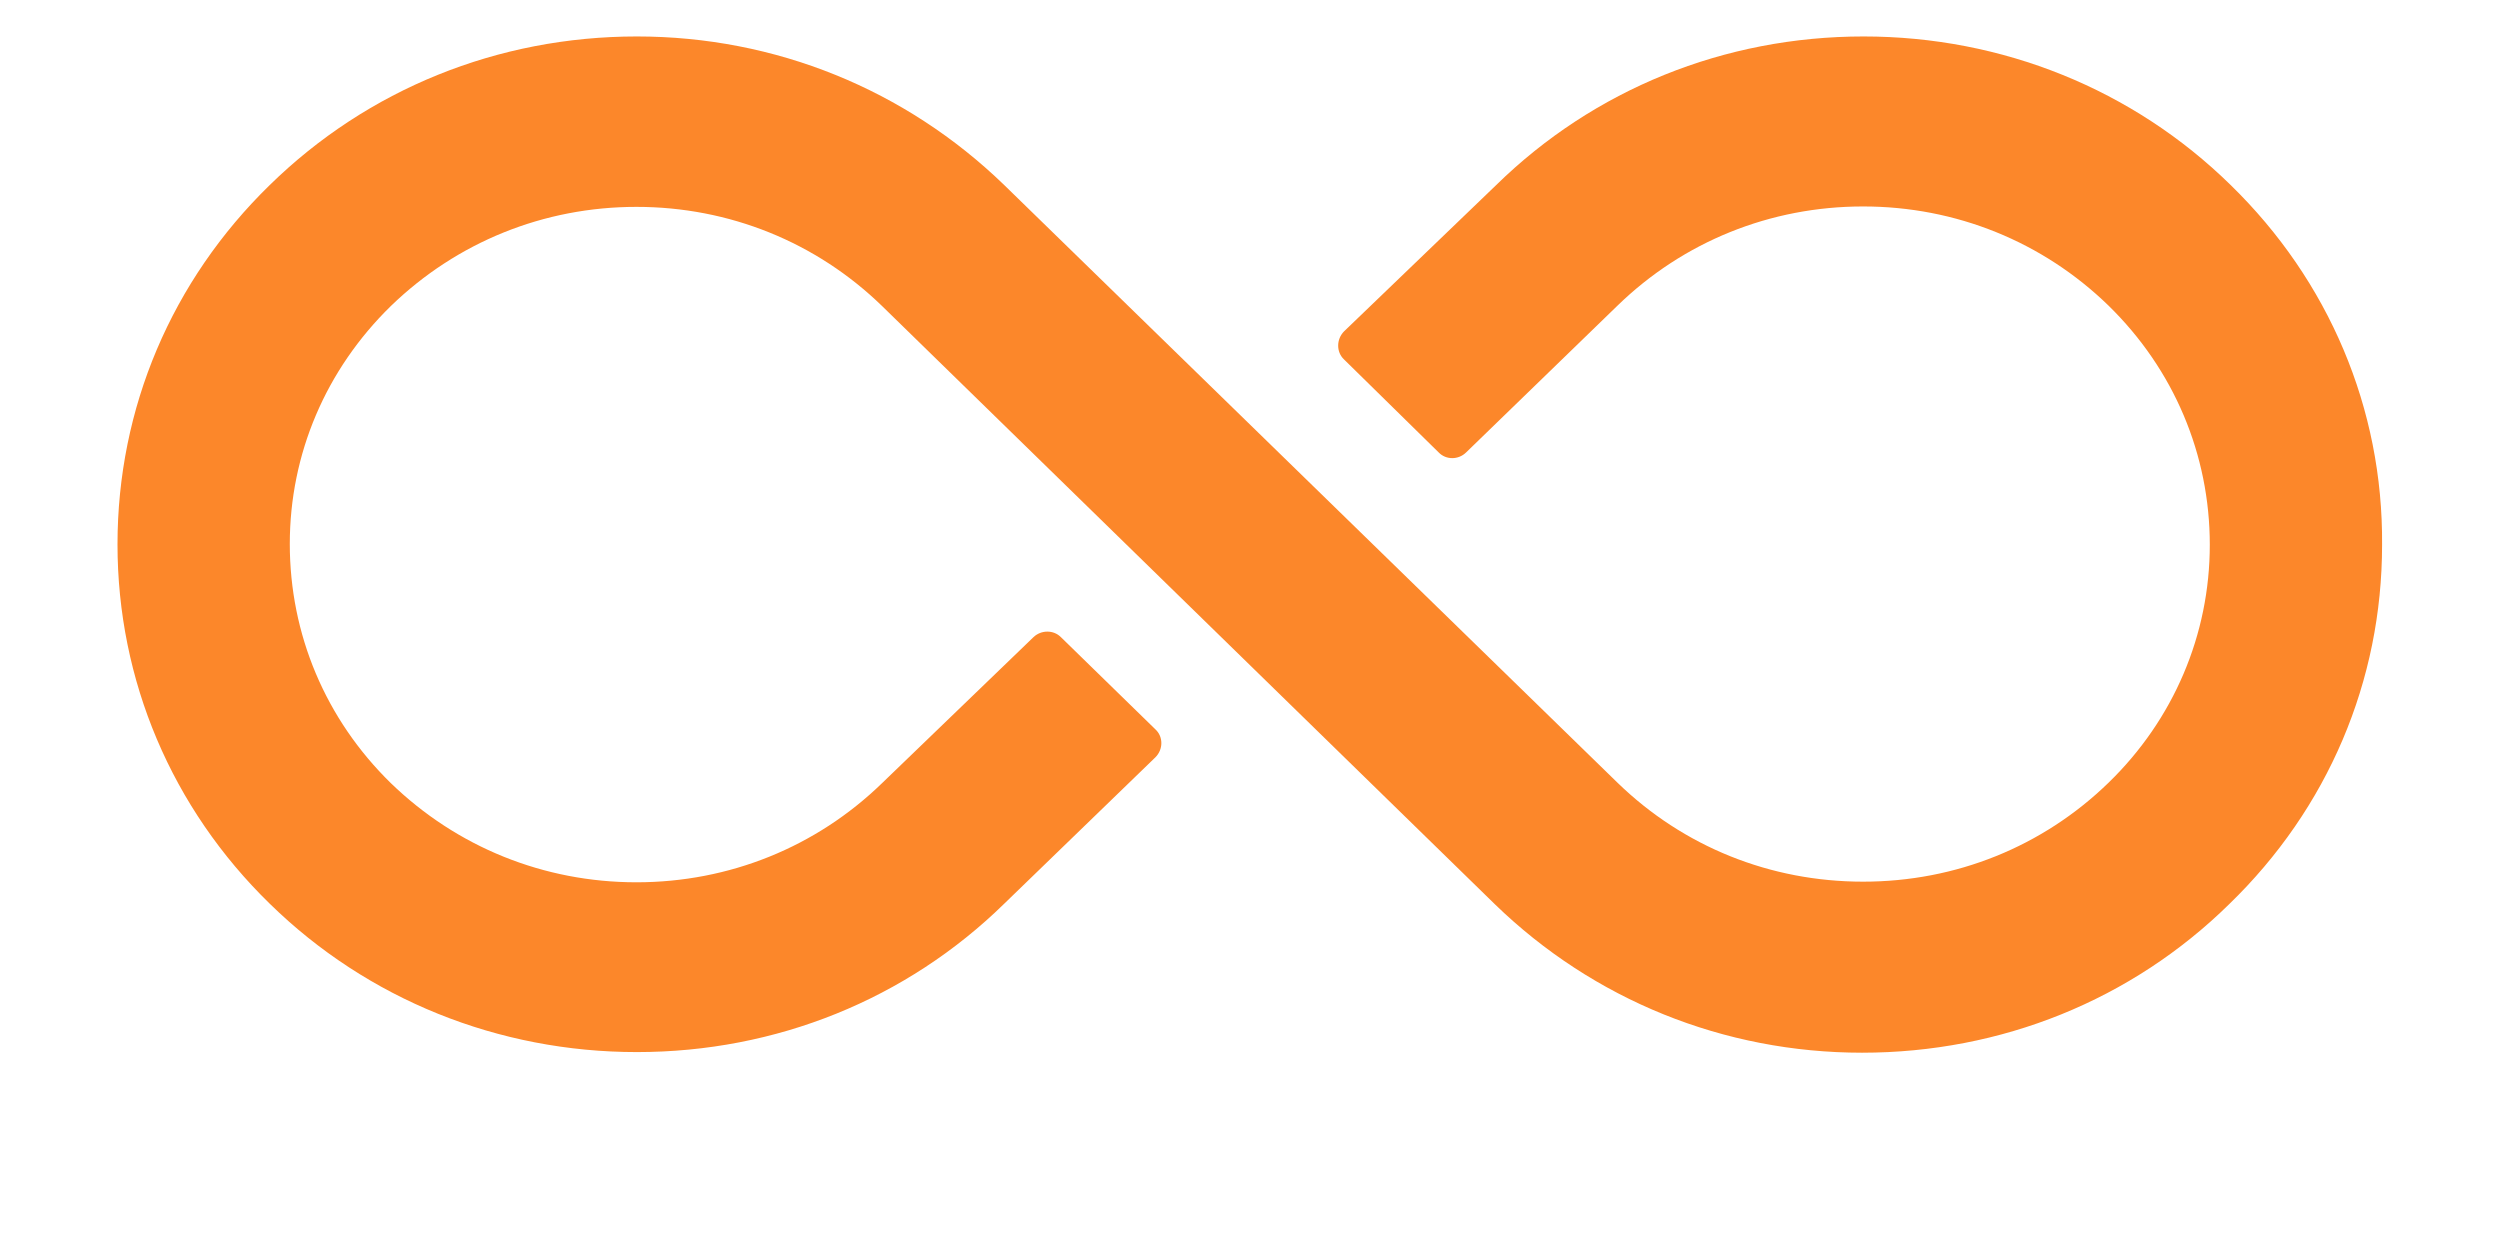 <svg width="12" height="6" viewBox="0 0 12 6" fill="none" xmlns="http://www.w3.org/2000/svg">
<path d="M10.707 0.888C10.239 0.429 9.611 0.175 8.945 0.175C8.277 0.175 7.651 0.429 7.182 0.888L6.451 1.591C6.414 1.629 6.414 1.69 6.451 1.725L6.906 2.172C6.941 2.208 7 2.208 7.037 2.172L7.764 1.467C8.08 1.16 8.497 0.991 8.943 0.991C9.388 0.991 9.805 1.16 10.121 1.467C10.435 1.774 10.607 2.182 10.607 2.615C10.607 3.047 10.433 3.454 10.121 3.757C9.805 4.064 9.388 4.232 8.943 4.232C8.497 4.232 8.08 4.064 7.764 3.757L4.82 0.888C4.346 0.429 3.721 0.175 3.057 0.175C2.389 0.175 1.764 0.429 1.295 0.888C0.824 1.347 0.564 1.959 0.564 2.613C0.564 3.265 0.824 3.879 1.295 4.338C1.764 4.797 2.392 5.05 3.057 5.05C3.725 5.05 4.351 4.797 4.82 4.338L5.546 3.635C5.584 3.597 5.584 3.536 5.546 3.501L5.092 3.058C5.057 3.023 4.998 3.023 4.961 3.058L4.234 3.759C3.918 4.066 3.5 4.235 3.055 4.235C2.61 4.235 2.193 4.066 1.876 3.759C1.562 3.452 1.391 3.044 1.391 2.611C1.391 2.179 1.564 1.774 1.876 1.469C2.193 1.162 2.61 0.993 3.055 0.993C3.5 0.993 3.918 1.162 4.234 1.469L7.175 4.34C7.649 4.8 8.275 5.053 8.938 5.053C9.606 5.053 10.232 4.8 10.7 4.34C11.174 3.881 11.434 3.269 11.434 2.615C11.439 1.961 11.178 1.347 10.707 0.888Z" fill="#FC872A"/>
</svg>

